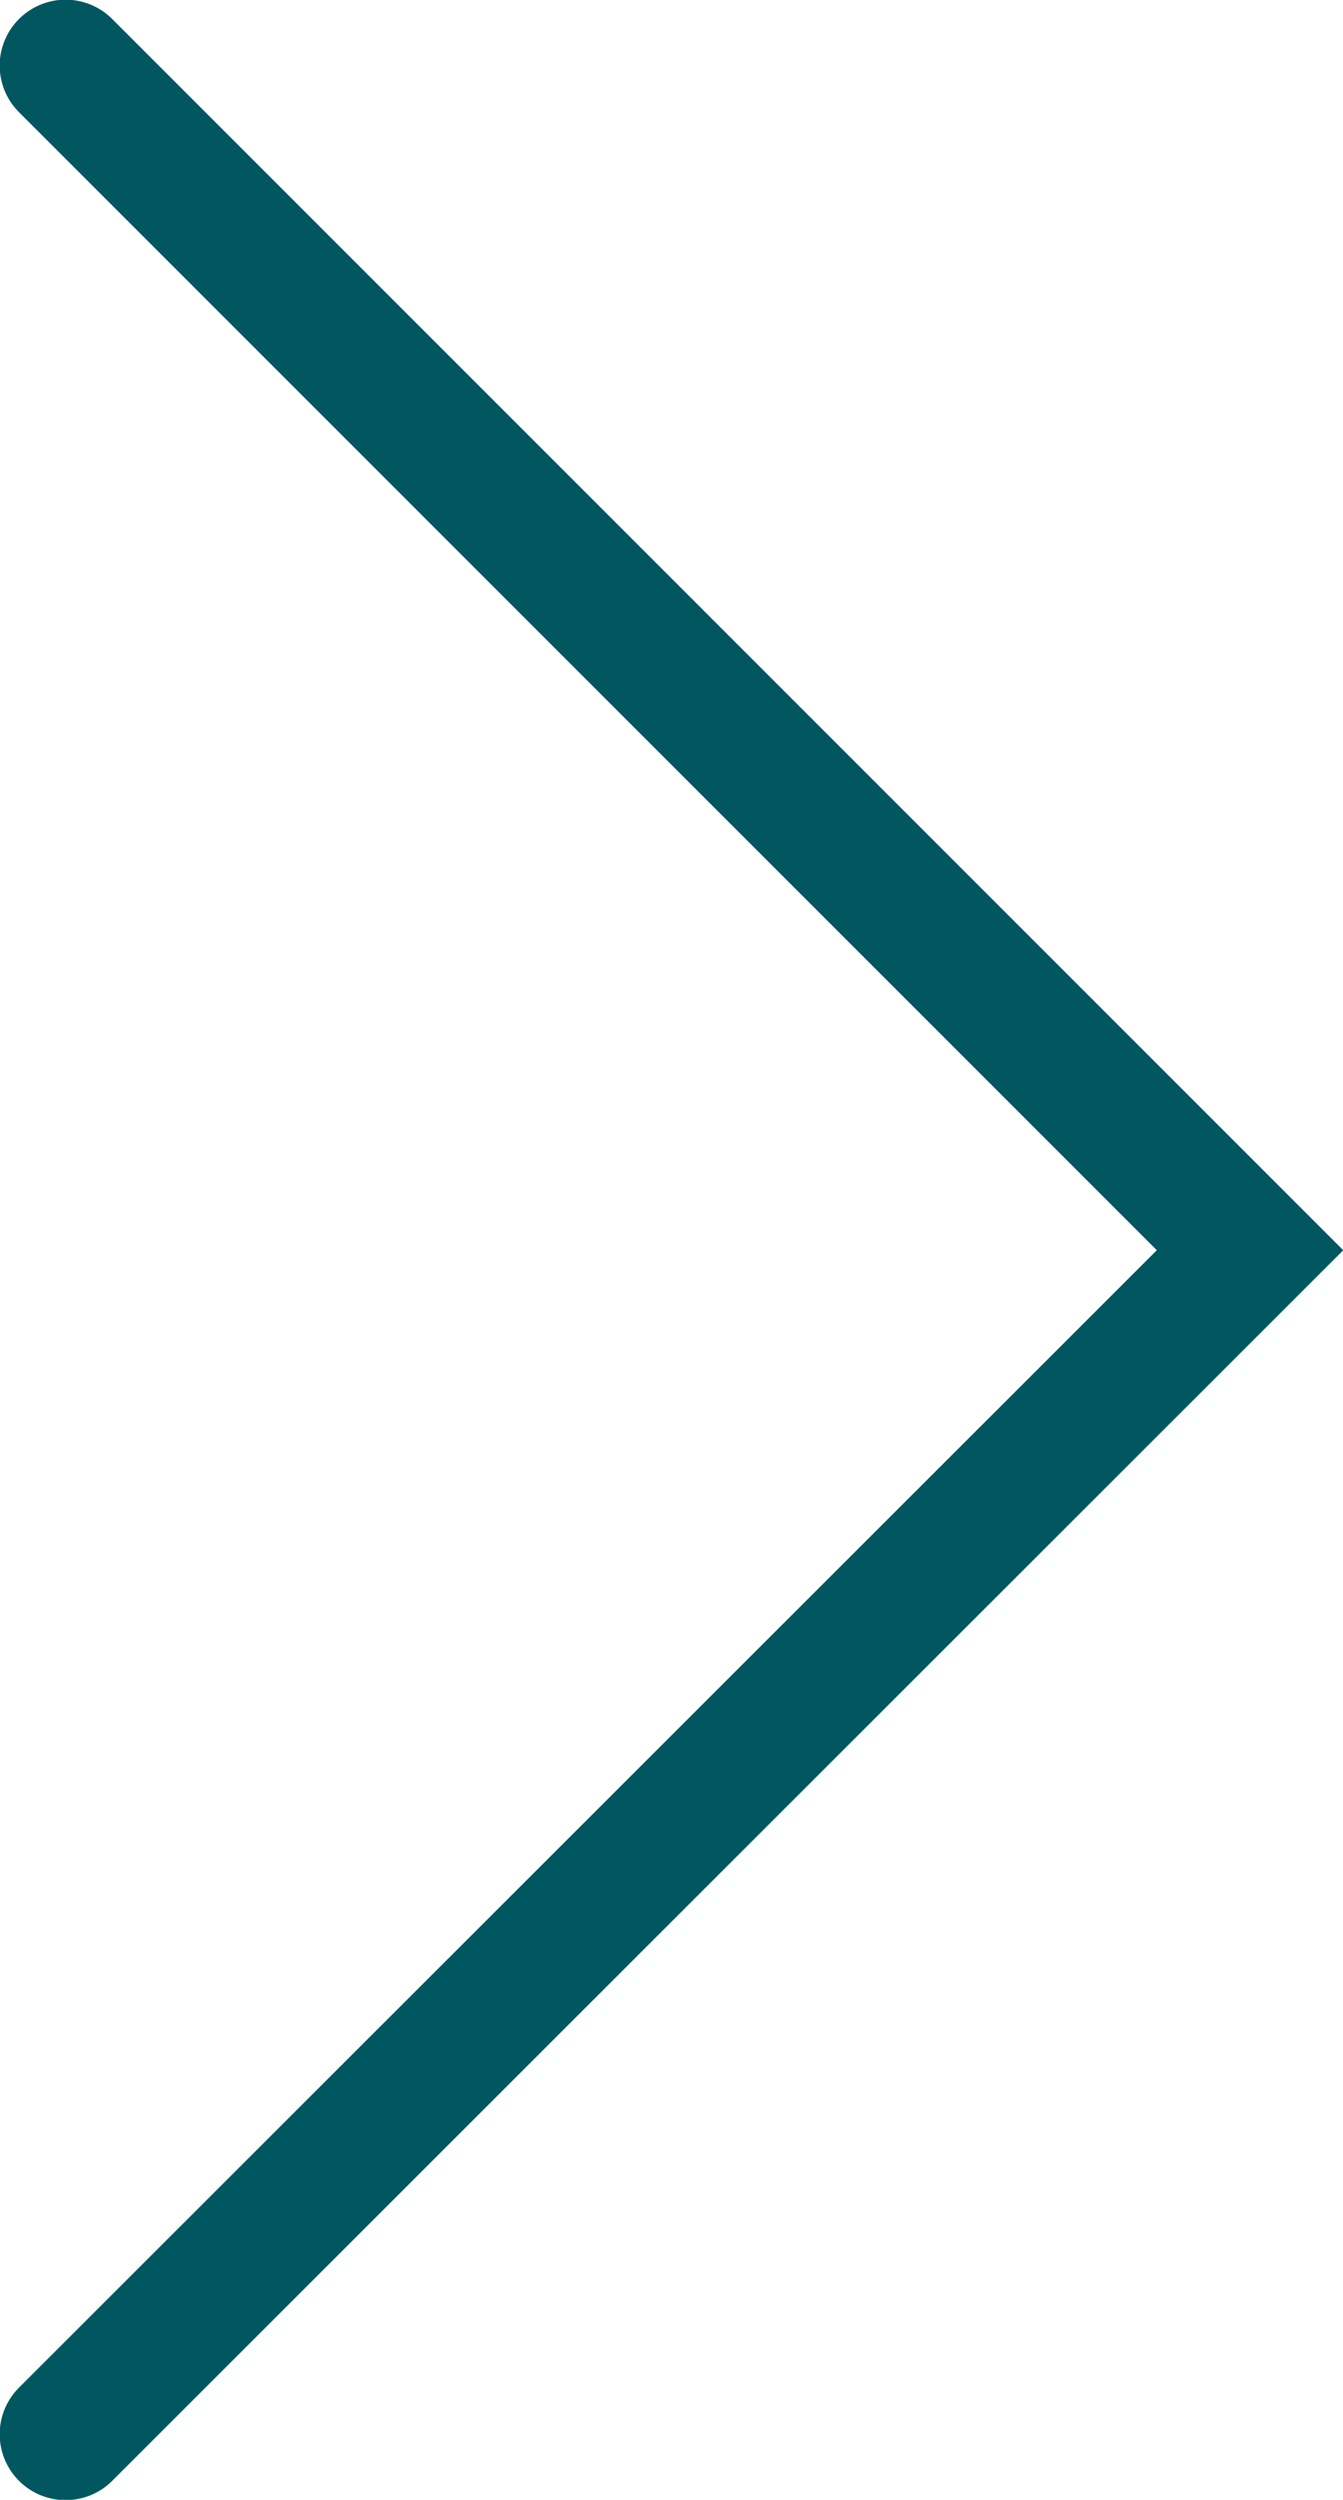 <svg xmlns="http://www.w3.org/2000/svg" viewBox="0 0 21.09 39.25"><defs><style>.cls-1{fill:none;stroke:#005760;stroke-linecap:round;stroke-miterlimit:10;stroke-width:2.07px;}</style></defs><g id="Layer_2" data-name="Layer 2"><g id="BG"><polyline class="cls-1" points="1.03 1.03 19.63 19.63 1.03 38.22"/></g></g></svg>